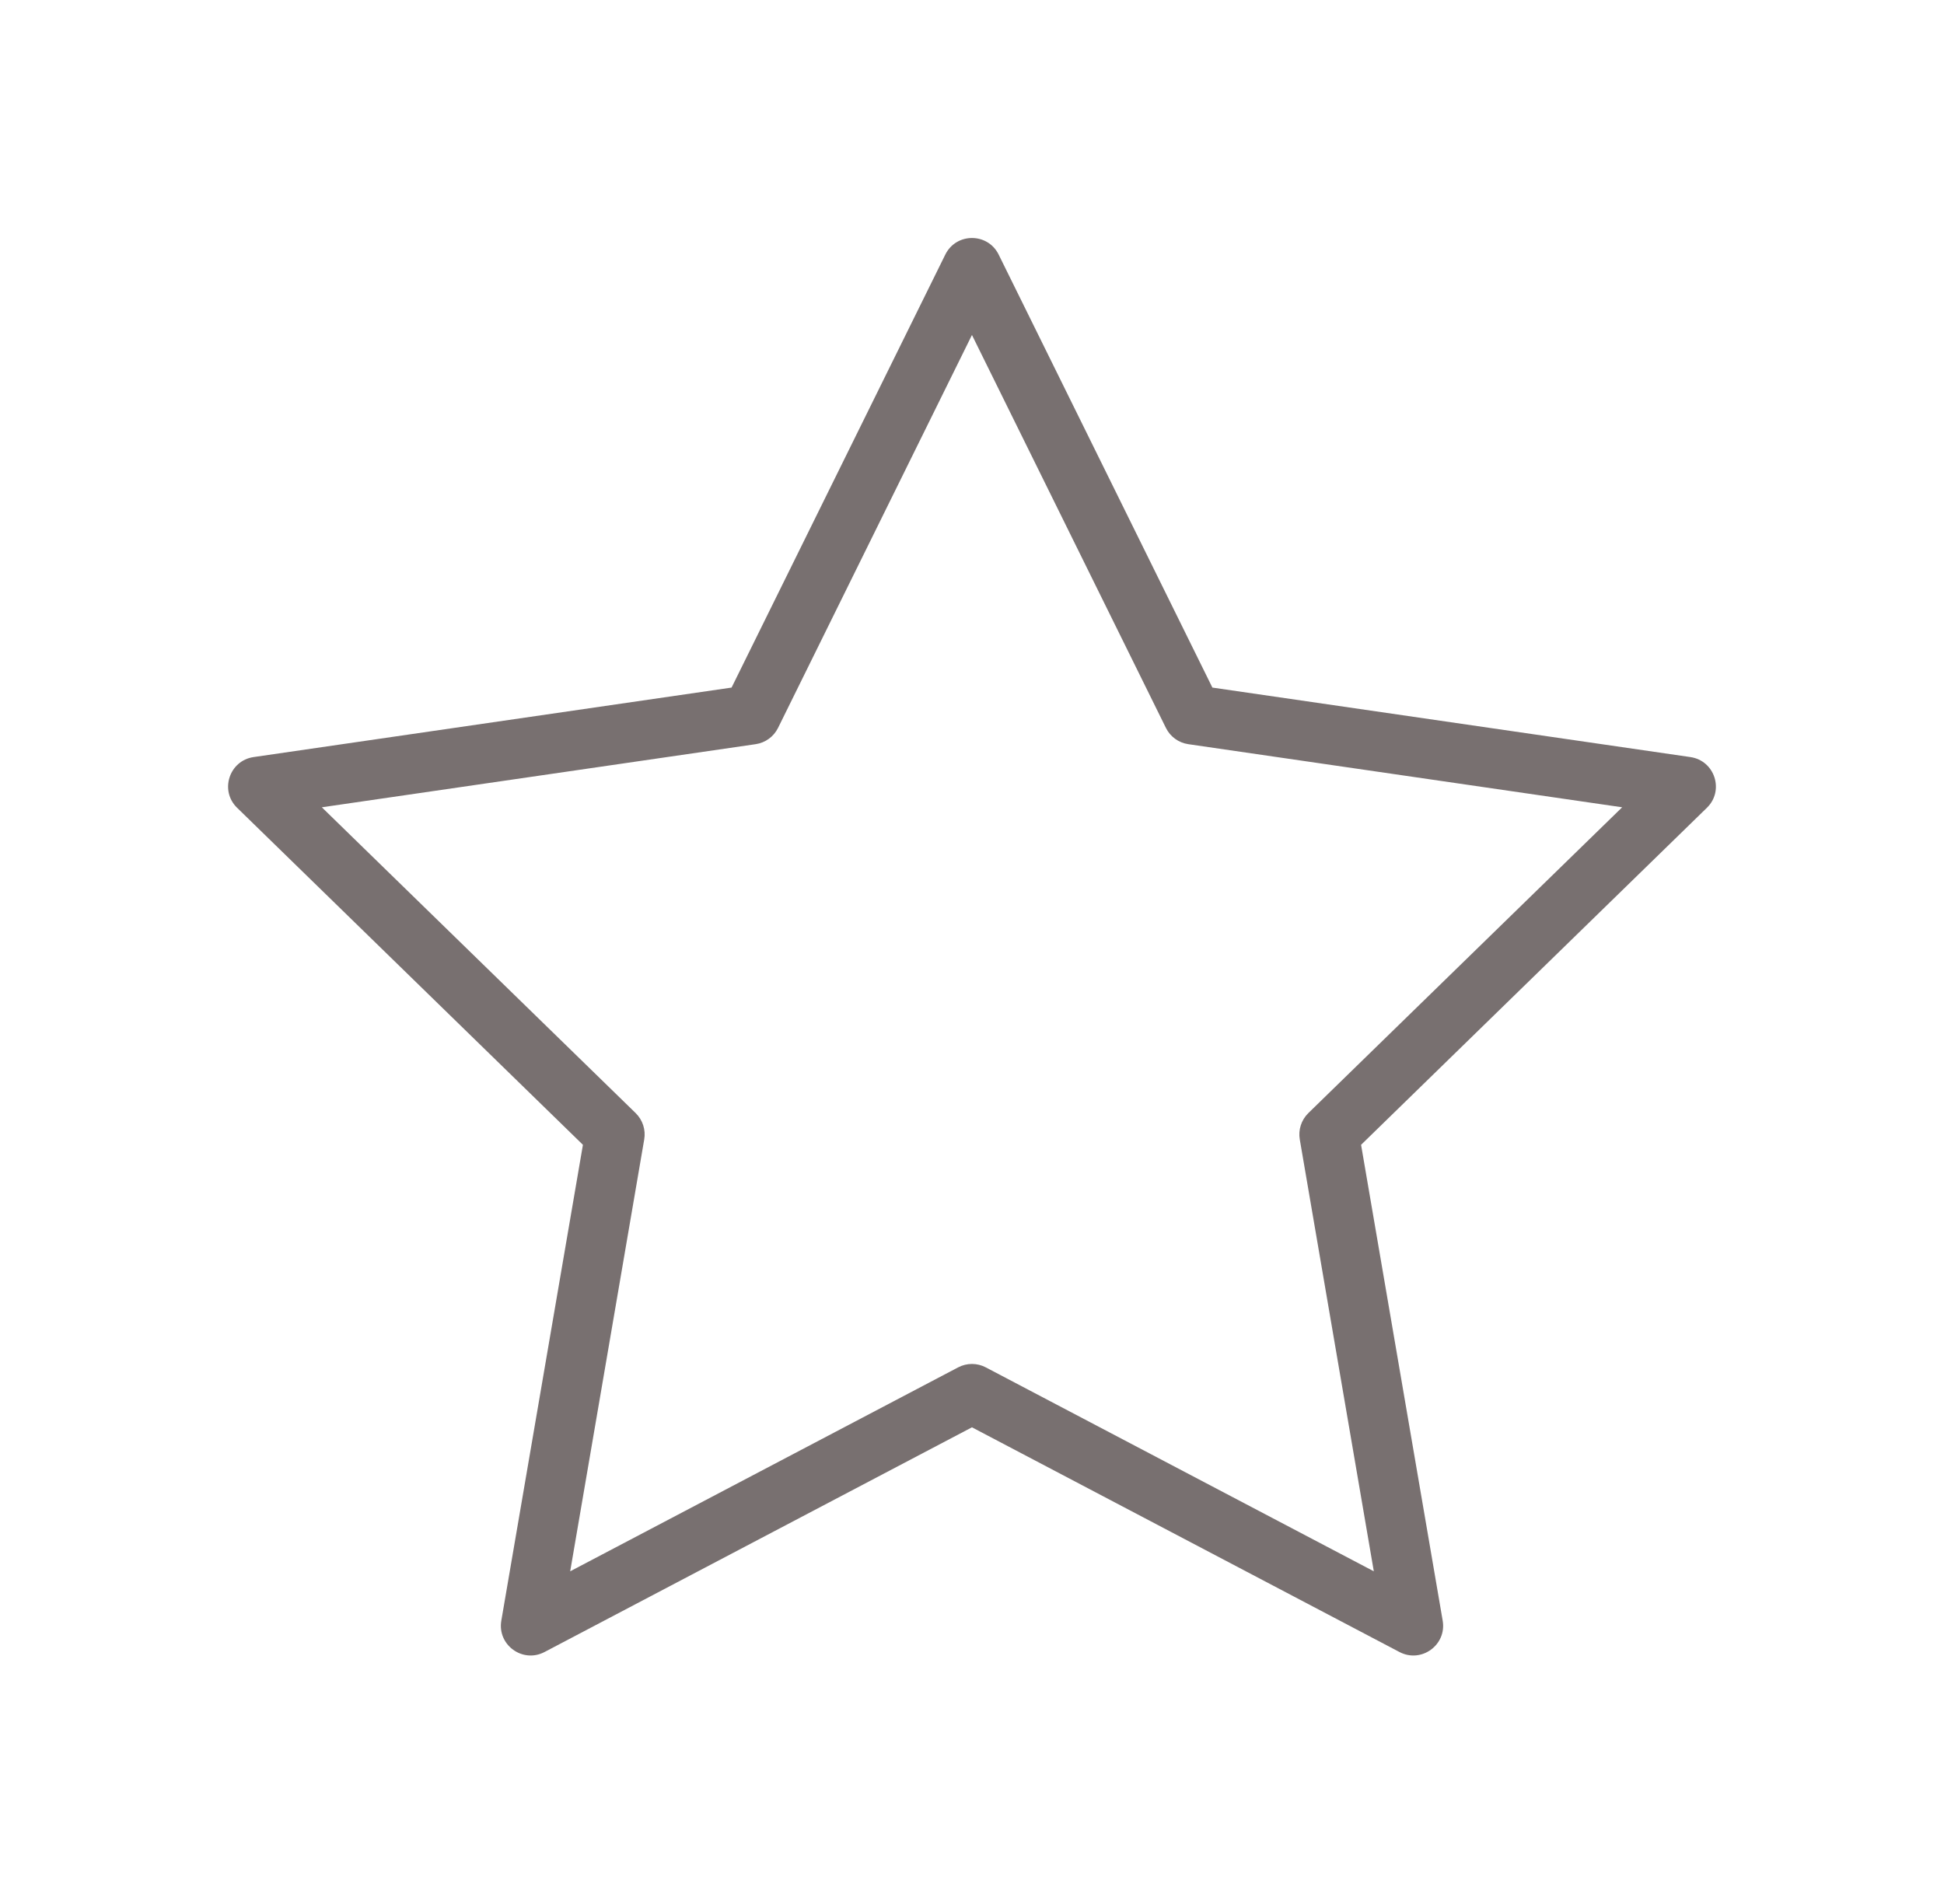 <svg width="49" height="48" viewBox="0 0 49 48" fill="none" xmlns="http://www.w3.org/2000/svg">
<path fill-rule="evenodd" clip-rule="evenodd" d="M19.611 18.351C19.502 18.572 19.29 18.726 19.046 18.761L8.112 20.352L16.023 28.062C16.199 28.235 16.28 28.483 16.238 28.726L14.372 39.613L24.15 34.472C24.369 34.357 24.63 34.357 24.848 34.472L34.628 39.613L32.762 28.726C32.72 28.483 32.801 28.235 32.977 28.062L40.888 20.352L29.953 18.761C29.708 18.726 29.497 18.572 29.388 18.351L24.499 8.445L19.611 18.351ZM18.44 17.334L23.827 6.418C24.102 5.861 24.897 5.861 25.172 6.418L30.559 17.334L42.608 19.086C43.223 19.176 43.469 19.932 43.023 20.365L34.307 28.861L36.364 40.857C36.469 41.47 35.826 41.937 35.275 41.648L24.499 35.983L13.725 41.648C13.174 41.937 12.531 41.47 12.636 40.857L14.693 28.861L5.977 20.365C5.531 19.932 5.777 19.176 6.392 19.086L18.44 17.334Z" fill="#787070"/>
</svg>
